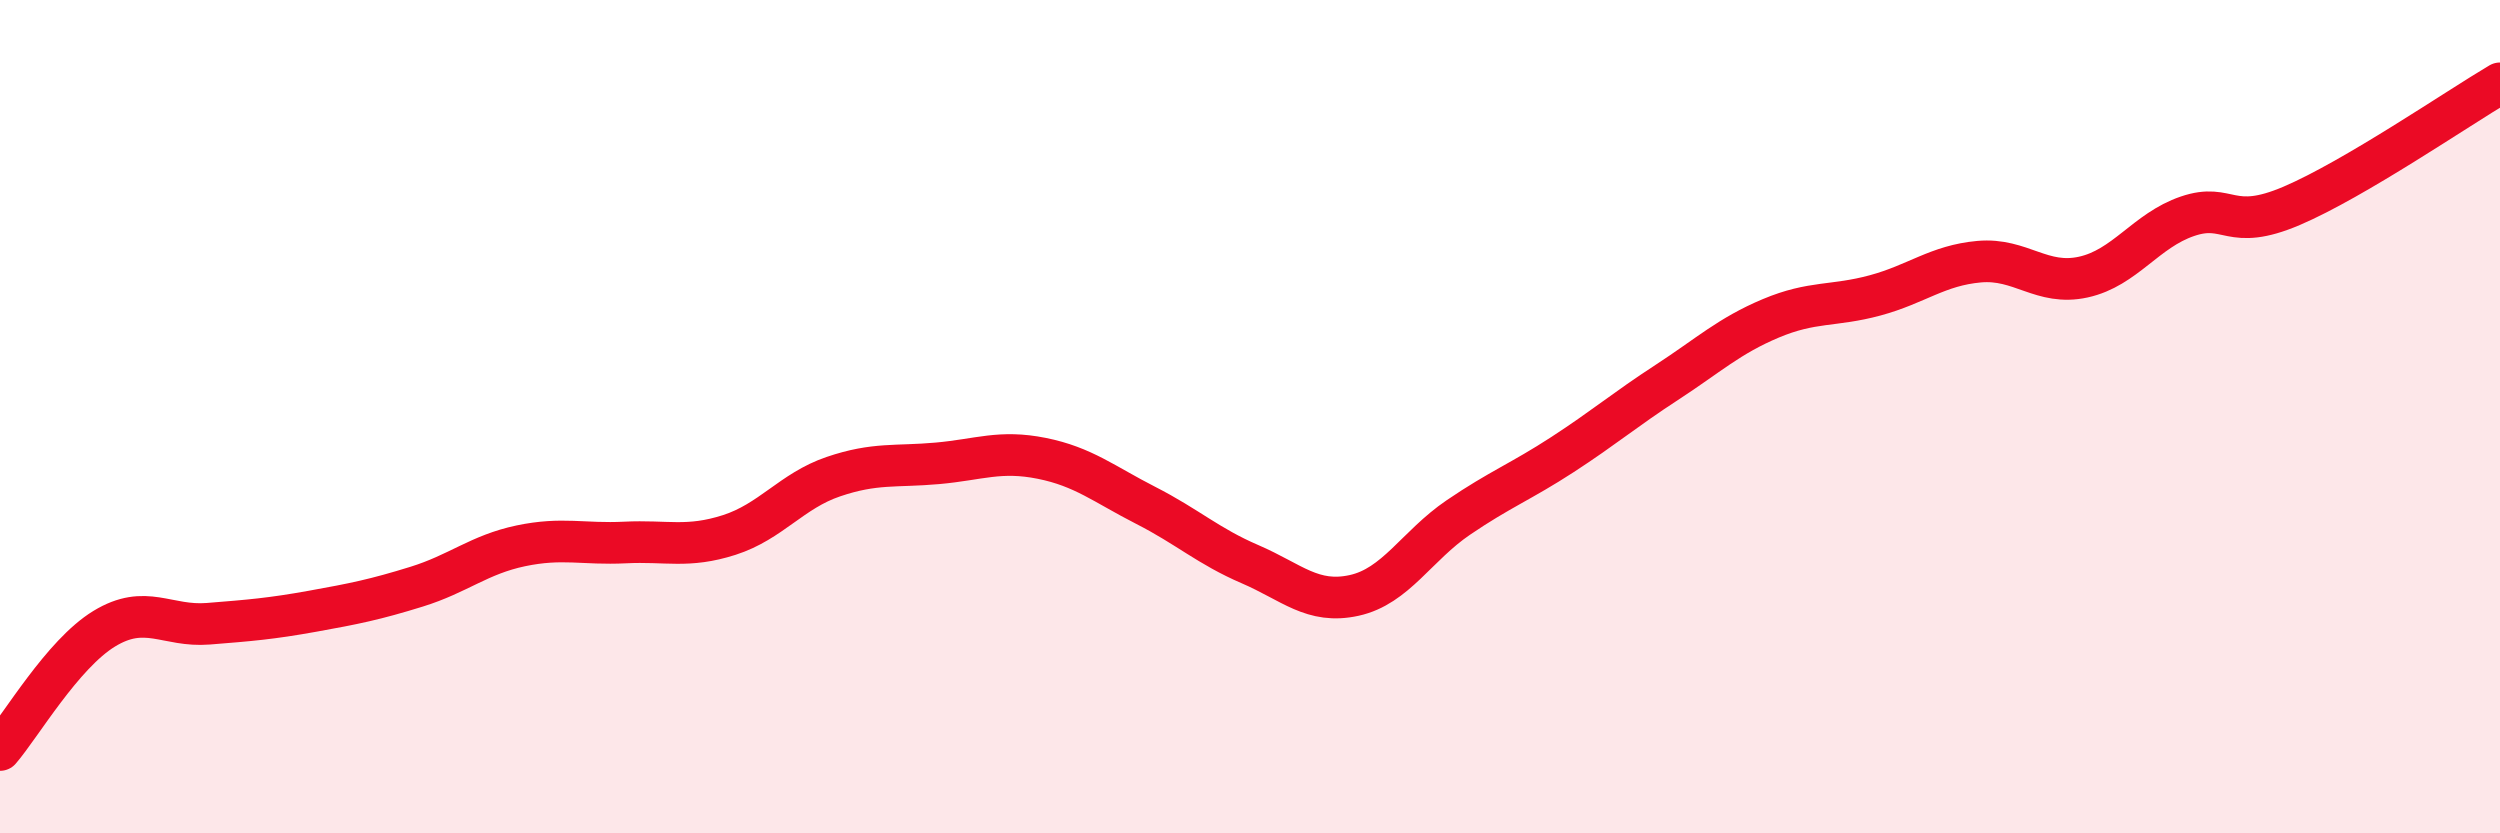 
    <svg width="60" height="20" viewBox="0 0 60 20" xmlns="http://www.w3.org/2000/svg">
      <path
        d="M 0,18 C 0.5,17.42 1.5,15.7 2.5,15.09 C 3.5,14.48 4,15.05 5,14.97 C 6,14.89 6.5,14.85 7.5,14.67 C 8.5,14.49 9,14.39 10,14.08 C 11,13.77 11.5,13.31 12.5,13.1 C 13.5,12.89 14,13.07 15,13.02 C 16,12.97 16.5,13.16 17.5,12.84 C 18.5,12.52 19,11.78 20,11.44 C 21,11.1 21.5,11.21 22.5,11.12 C 23.5,11.03 24,10.8 25,11 C 26,11.2 26.5,11.62 27.5,12.13 C 28.5,12.64 29,13.11 30,13.54 C 31,13.97 31.5,14.51 32.5,14.29 C 33.5,14.07 34,13.1 35,12.42 C 36,11.74 36.5,11.56 37.5,10.91 C 38.5,10.26 39,9.83 40,9.18 C 41,8.53 41.5,8.06 42.5,7.64 C 43.5,7.22 44,7.36 45,7.09 C 46,6.82 46.5,6.37 47.5,6.28 C 48.5,6.19 49,6.87 50,6.65 C 51,6.43 51.5,5.53 52.5,5.19 C 53.5,4.85 53.5,5.58 55,4.94 C 56.5,4.3 59,2.59 60,2L60 20L0 20Z"
        fill="#EB0A25"
        opacity="0.1"
        stroke-linecap="round"
        stroke-linejoin="round"
      />
      <path
        d="M 0,18 C 0.5,17.42 1.5,15.7 2.5,15.09 C 3.5,14.48 4,15.05 5,14.97 C 6,14.89 6.5,14.85 7.5,14.67 C 8.5,14.49 9,14.39 10,14.08 C 11,13.77 11.5,13.31 12.5,13.1 C 13.5,12.89 14,13.07 15,13.02 C 16,12.97 16.5,13.16 17.5,12.84 C 18.5,12.52 19,11.78 20,11.44 C 21,11.1 21.5,11.21 22.5,11.12 C 23.5,11.03 24,10.8 25,11 C 26,11.2 26.5,11.62 27.5,12.13 C 28.5,12.64 29,13.11 30,13.54 C 31,13.97 31.5,14.51 32.5,14.29 C 33.5,14.07 34,13.1 35,12.42 C 36,11.74 36.5,11.56 37.5,10.91 C 38.5,10.26 39,9.83 40,9.18 C 41,8.53 41.5,8.06 42.5,7.64 C 43.5,7.22 44,7.36 45,7.09 C 46,6.82 46.5,6.37 47.5,6.28 C 48.5,6.19 49,6.87 50,6.65 C 51,6.43 51.5,5.53 52.5,5.19 C 53.5,4.85 53.5,5.58 55,4.94 C 56.5,4.3 59,2.59 60,2"
        stroke="#EB0A25"
        stroke-width="1"
        fill="none"
        stroke-linecap="round"
        stroke-linejoin="round"
      />
    </svg>
  